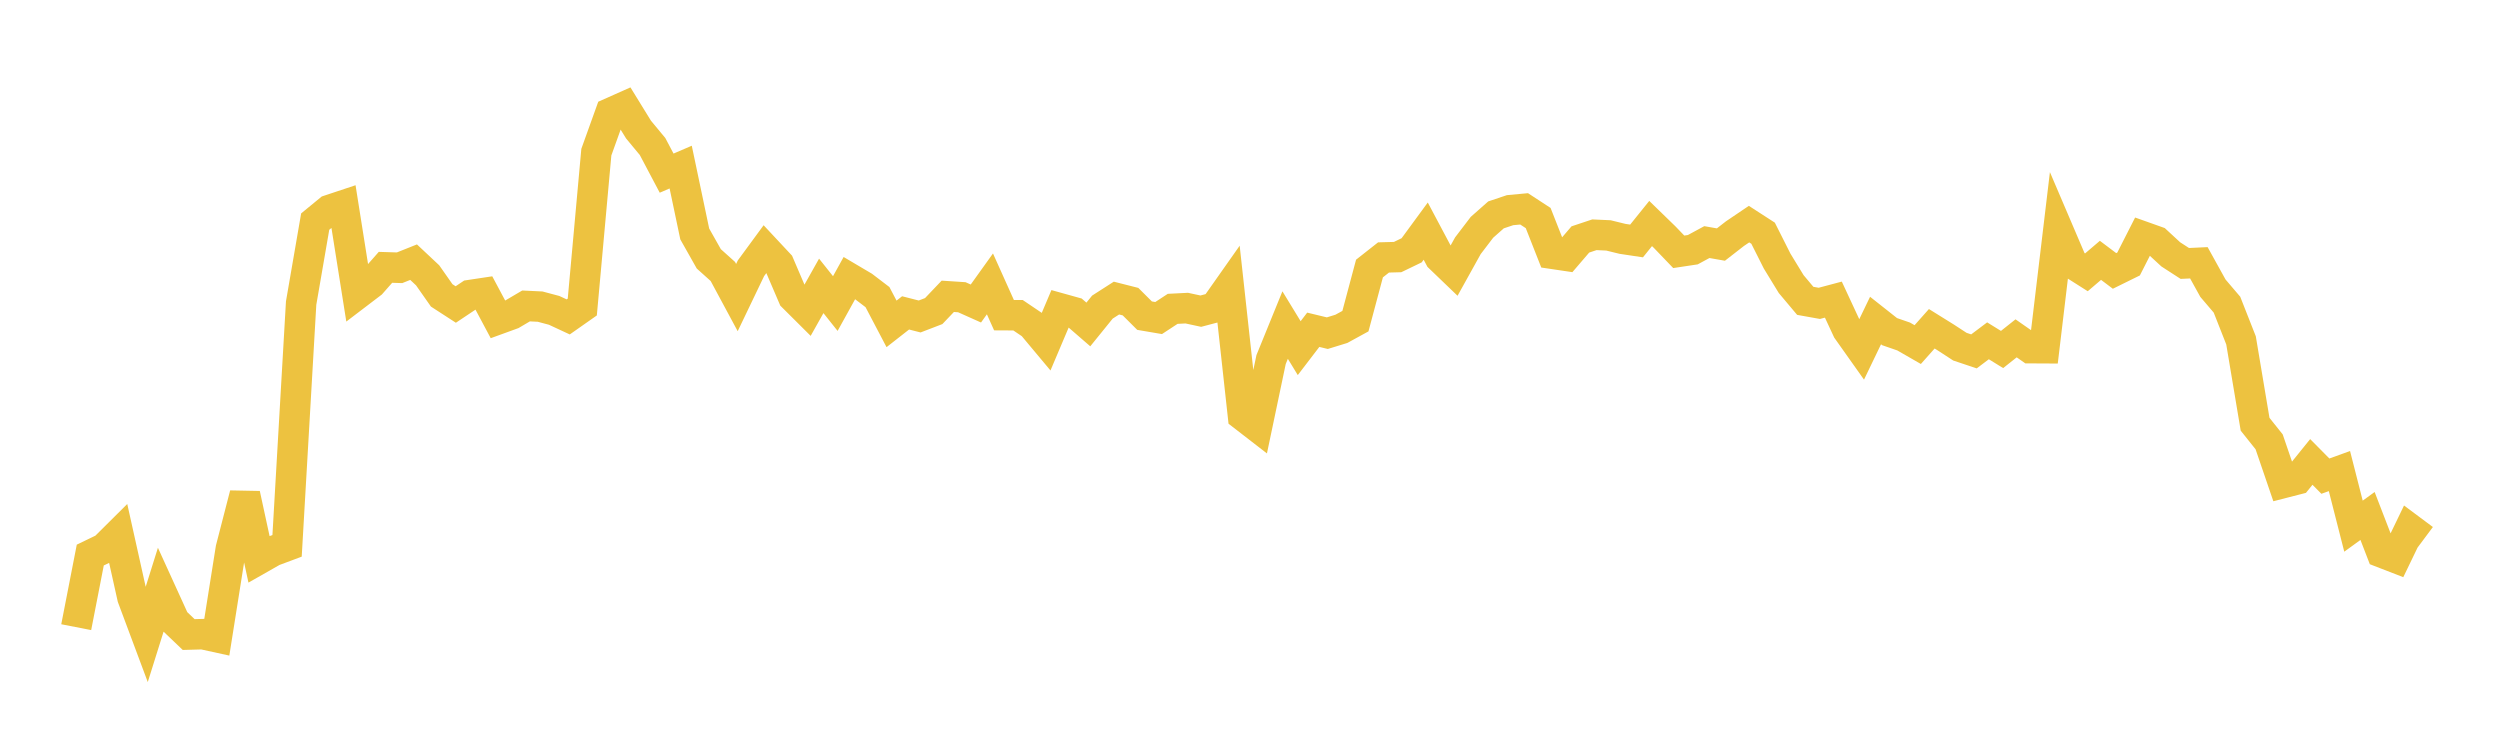 <svg width="164" height="48" xmlns="http://www.w3.org/2000/svg" xmlns:xlink="http://www.w3.org/1999/xlink"><path fill="none" stroke="rgb(237,194,64)" stroke-width="2" d="M5,41.142L5.922,36.412L6.844,35.967L7.766,35.051L8.689,39.197L9.611,41.665L10.533,38.724L11.455,40.746L12.377,41.626L13.299,41.601L14.222,41.803L15.144,35.992L16.066,32.419L16.988,36.677L17.91,36.153L18.832,35.808L19.754,19.883L20.677,14.536L21.599,13.779L22.521,13.472L23.443,19.286L24.365,18.584L25.287,17.537L26.21,17.566L27.132,17.198L28.054,18.063L28.976,19.378L29.898,19.975L30.82,19.359L31.743,19.22L32.665,20.949L33.587,20.613L34.509,20.07L35.431,20.114L36.353,20.36L37.275,20.789L38.198,20.141L39.12,9.981L40.042,7.413L40.964,7.002L41.886,8.499L42.808,9.612L43.731,11.358L44.653,10.961L45.575,15.347L46.497,16.98L47.419,17.808L48.341,19.521L49.263,17.598L50.186,16.34L51.108,17.327L52.03,19.478L52.952,20.396L53.874,18.754L54.796,19.913L55.719,18.243L56.641,18.788L57.563,19.491L58.485,21.247L59.407,20.525L60.329,20.761L61.251,20.407L62.174,19.438L63.096,19.498L64.018,19.91L64.94,18.623L65.862,20.675L66.784,20.68L67.707,21.303L68.629,22.406L69.551,20.229L70.473,20.486L71.395,21.285L72.317,20.146L73.24,19.554L74.162,19.788L75.084,20.707L76.006,20.864L76.928,20.26L77.85,20.213L78.772,20.412L79.695,20.168L80.617,18.858L81.539,27.264L82.461,27.977L83.383,23.588L84.305,21.324L85.228,22.838L86.15,21.633L87.072,21.856L87.994,21.572L88.916,21.067L89.838,17.615L90.76,16.889L91.683,16.864L92.605,16.419L93.527,15.161L94.449,16.896L95.371,17.782L96.293,16.122L97.216,14.912L98.138,14.096L99.06,13.787L99.982,13.701L100.904,14.303L101.826,16.646L102.749,16.783L103.671,15.708L104.593,15.401L105.515,15.443L106.437,15.669L107.359,15.807L108.281,14.662L109.204,15.559L110.126,16.519L111.048,16.38L111.97,15.881L112.892,16.043L113.814,15.326L114.737,14.702L115.659,15.298L116.581,17.129L117.503,18.638L118.425,19.735L119.347,19.9L120.269,19.655L121.192,21.641L122.114,22.942L123.036,21.027L123.958,21.756L124.88,22.075L125.802,22.605L126.725,21.567L127.647,22.141L128.569,22.742L129.491,23.051L130.413,22.357L131.335,22.927L132.257,22.195L133.18,22.839L134.102,22.844L135.024,15.122L135.946,17.28L136.868,17.865L137.79,17.078L138.713,17.773L139.635,17.319L140.557,15.506L141.479,15.834L142.401,16.685L143.323,17.282L144.246,17.239L145.168,18.905L146.09,19.987L147.012,22.329L147.934,27.83L148.856,28.985L149.778,31.683L150.701,31.446L151.623,30.303L152.545,31.235L153.467,30.902L154.389,34.517L155.311,33.848L156.234,36.24L157.156,36.597L158.078,34.687L159,35.374"></path></svg>